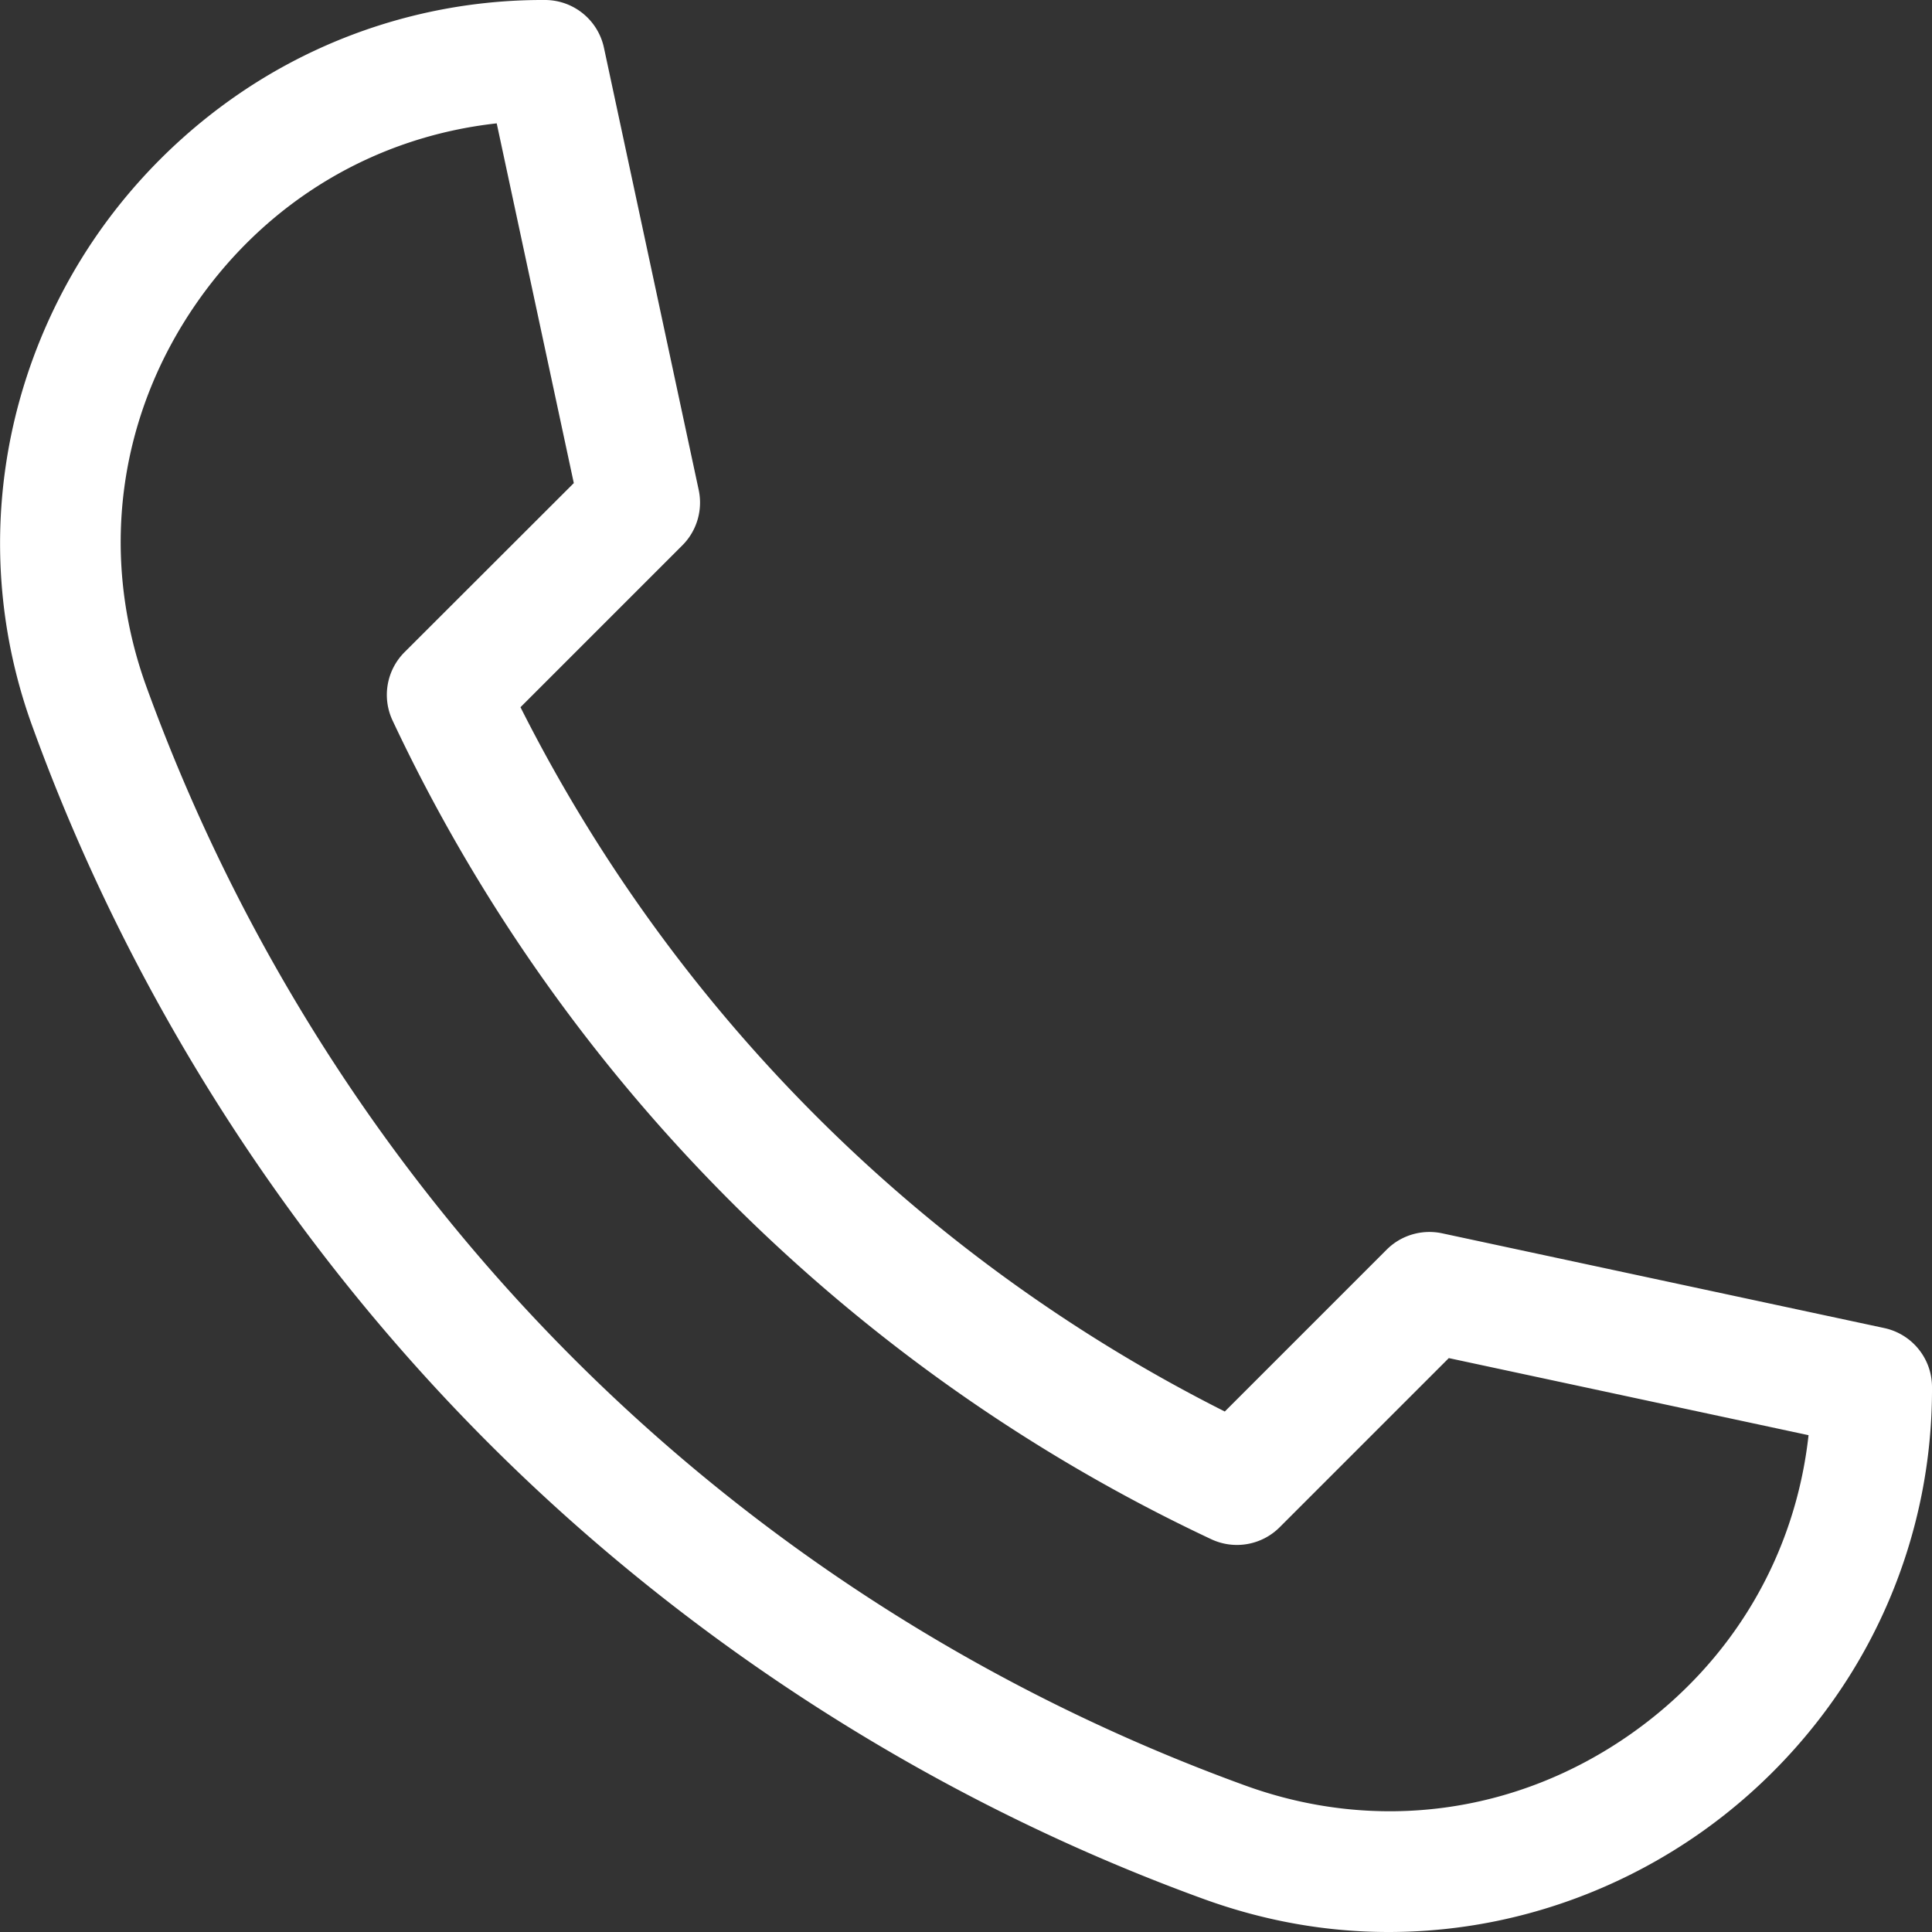 <svg xmlns="http://www.w3.org/2000/svg" width="20" height="20" fill="none" xmlns:v="https://vecta.io/nano"><rect width="100%" height="100%" fill="#333333" stroke="none"/><path d="M14.374 20c-.646 0-1.286-.114-1.912-.341-2.758-1.002-5.317-2.633-7.402-4.718S1.343 10.295.342 7.538a5.53 5.53 0 0 1-.282-2.719c.126-.86.459-1.695.963-2.414S2.204 1.081 2.975.666A5.57 5.57 0 0 1 5.641 0c.295 0 .549.206.611.494l.981 4.578c.044.207-.019.423-.169.573L5.388 7.321a16.45 16.45 0 0 0 7.291 7.291l1.676-1.676c.15-.15.366-.213.573-.169l4.578.981c.288.062.494.316.494.611a5.57 5.57 0 0 1-.666 2.667c-.415.771-1.016 1.446-1.738 1.952s-1.554.837-2.414.963a5.56 5.56 0 0 1-.807.059zM5.142 1.277c-1.25.138-2.359.793-3.096 1.844-.828 1.182-1.021 2.636-.53 3.989 1.926 5.302 6.071 9.447 11.373 11.373 1.353.492 2.807.298 3.989-.53 1.051-.737 1.706-1.846 1.844-3.096l-3.724-.798-1.751 1.751c-.186.186-.469.236-.708.124-3.718-1.747-6.728-4.757-8.475-8.475-.112-.238-.063-.521.124-.708L5.94 5.001l-.798-3.724z" fill="#fff"/></svg>